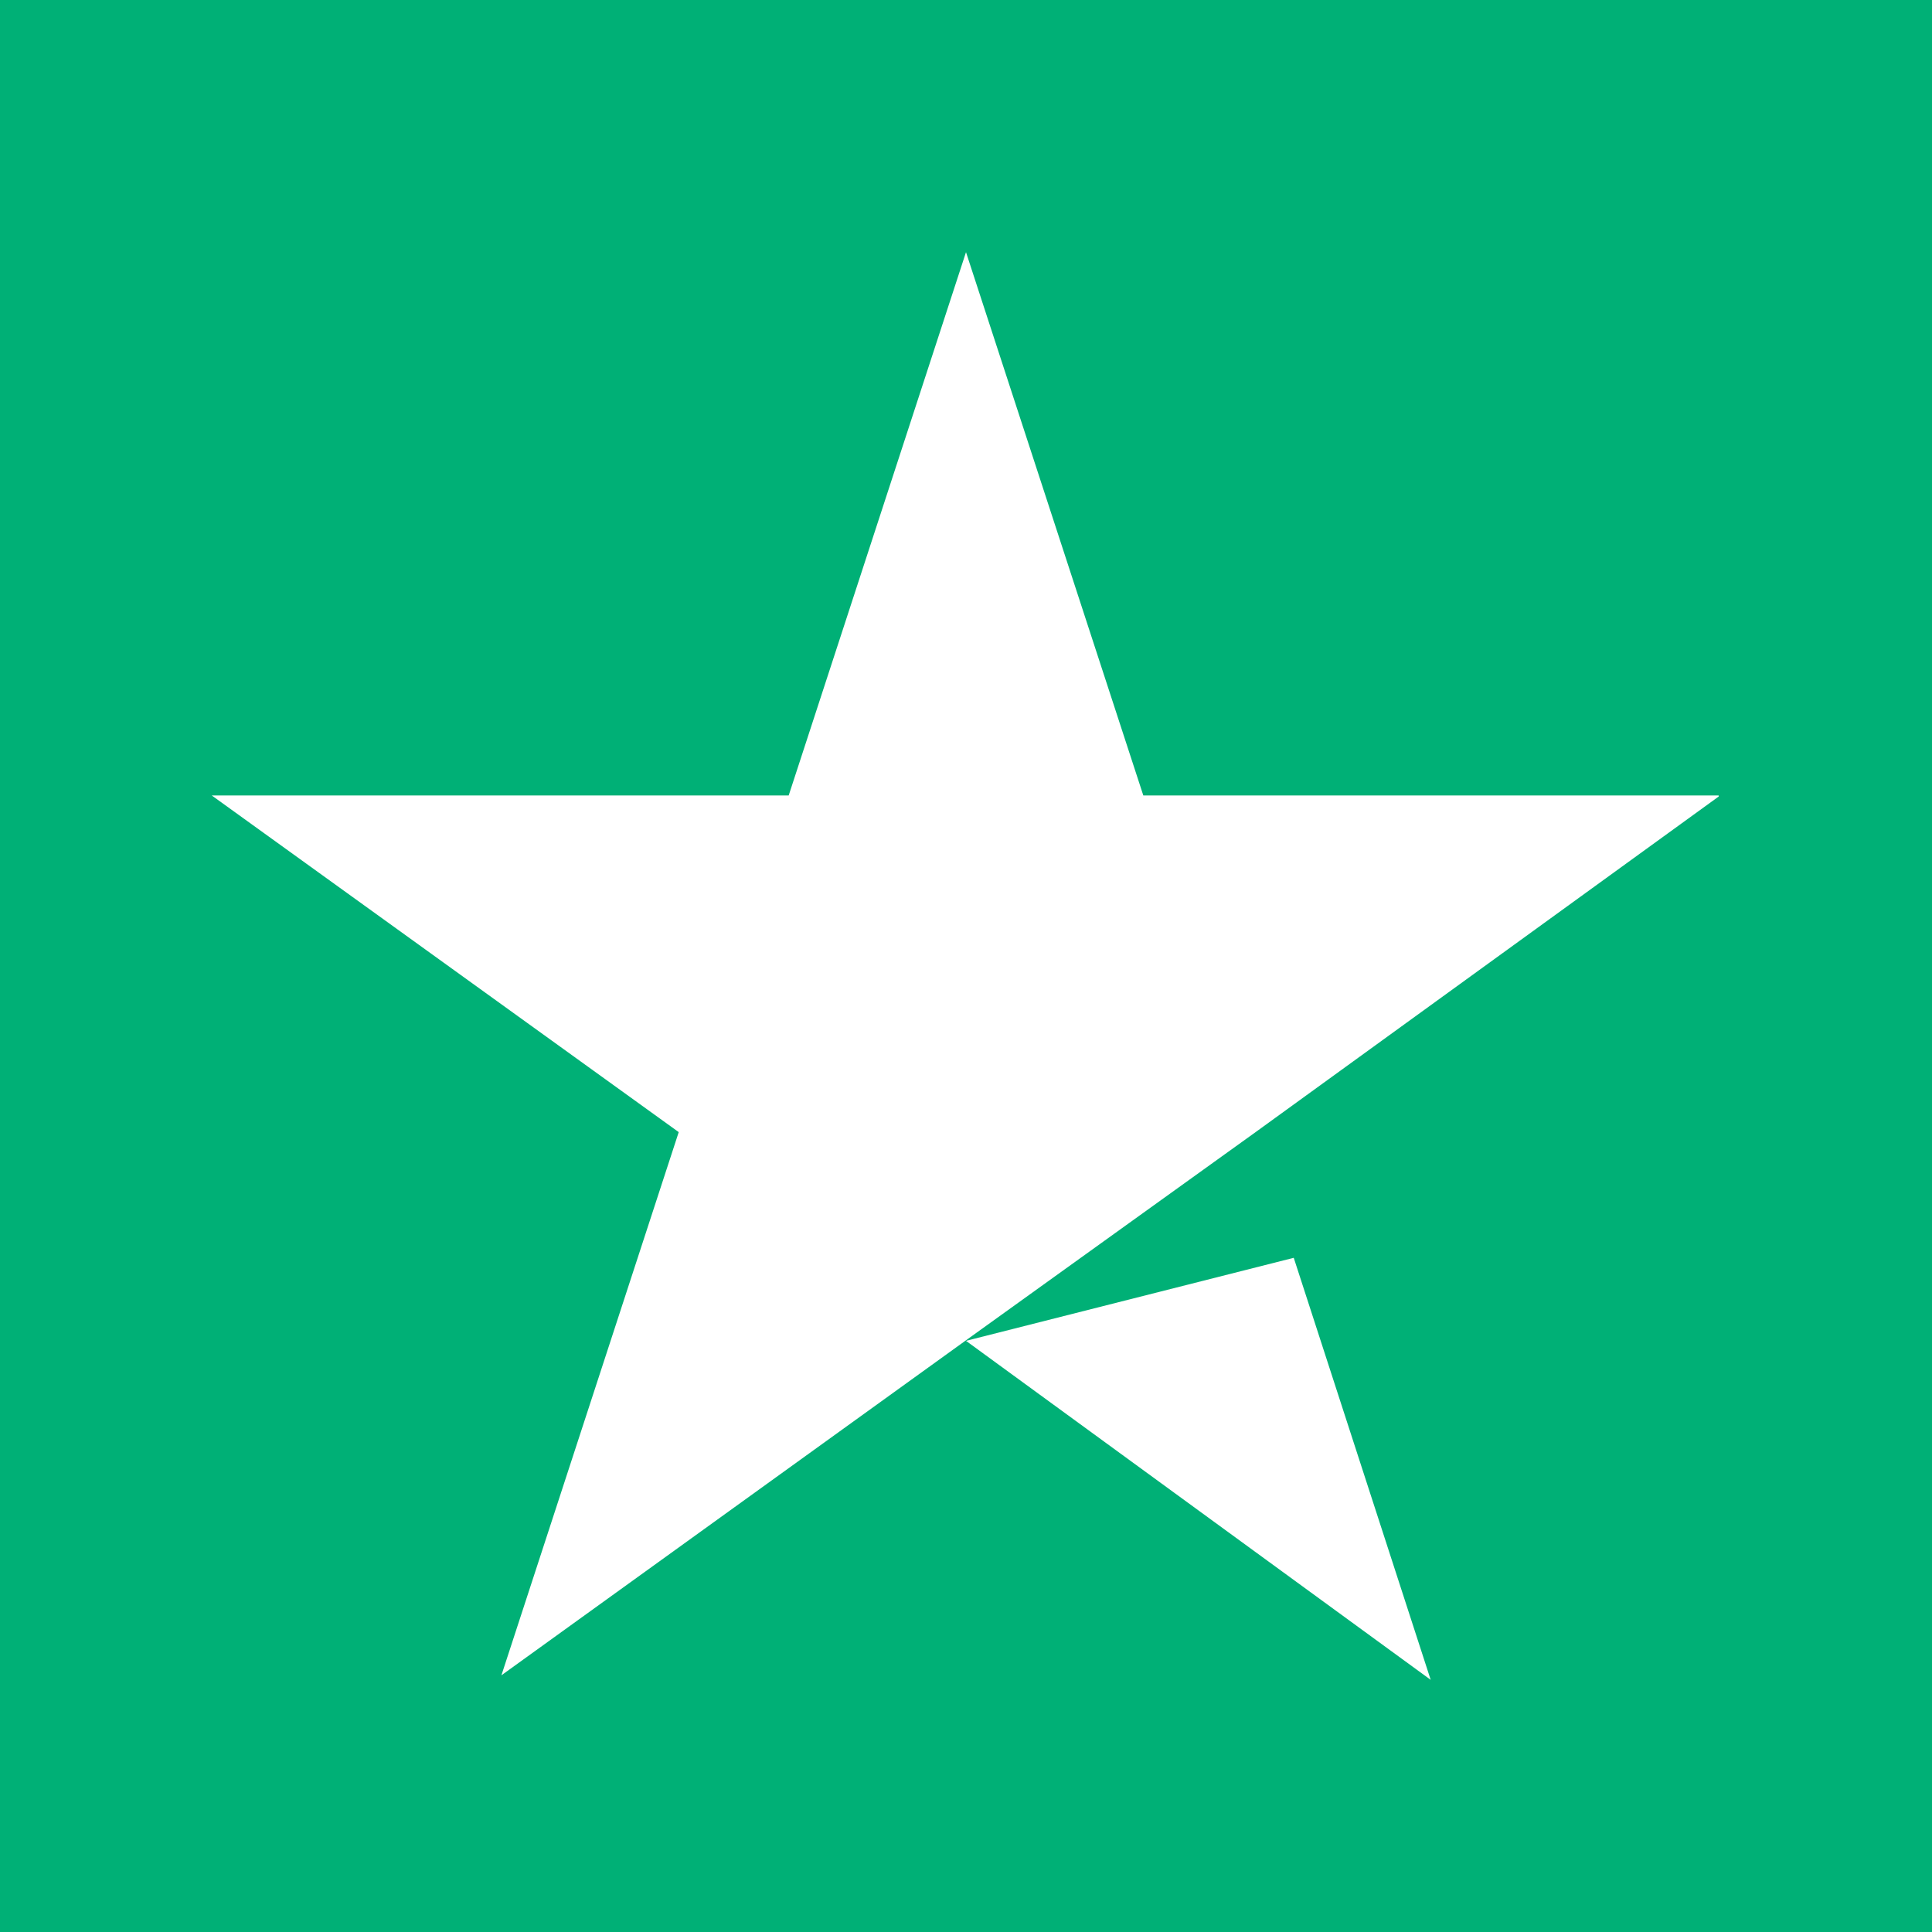 <svg xmlns="http://www.w3.org/2000/svg" xmlns:xlink="http://www.w3.org/1999/xlink" width="100" zoomAndPan="magnify" viewBox="0 0 75 75" height="100" preserveAspectRatio="xMidYMid meet" version="1.0"><rect x="0" y="0" width="75" height="75" fill="#333333" stroke="none"/><defs><clipPath id="c8ad3653b3"><path d="M 8.219 9 L 66.719 9 L 66.719 66 L 8.219 66 Z M 8.219 9 " clip-rule="nonzero"/></clipPath></defs><path fill="#ffffff" d="M 37.5 56.137 L 53.793 52.008 L 60.602 72.992 Z M 75 29.02 L 46.316 29.02 L 37.5 2.008 L 28.684 29.02 L 0 29.02 L 23.215 45.758 L 14.398 72.77 L 37.617 56.027 L 51.898 45.758 Z M 75 29.02 " fill-opacity="1" fill-rule="nonzero"/><rect x="-7.5" width="90" fill="#00b076" y="-7.5" height="90" fill-opacity="1"/><g clip-path="url(#c8ad3653b3)"><path fill="#ffffff" d="M 37.5 52.051 L 50.223 48.828 L 55.539 65.211 Z M 66.777 30.879 L 44.383 30.879 L 37.5 9.789 L 30.617 30.879 L 8.219 30.879 L 26.348 43.949 L 19.465 65.035 L 37.59 51.965 L 48.742 43.949 Z M 66.777 30.879 " fill-opacity="1" fill-rule="nonzero"/></g></svg>